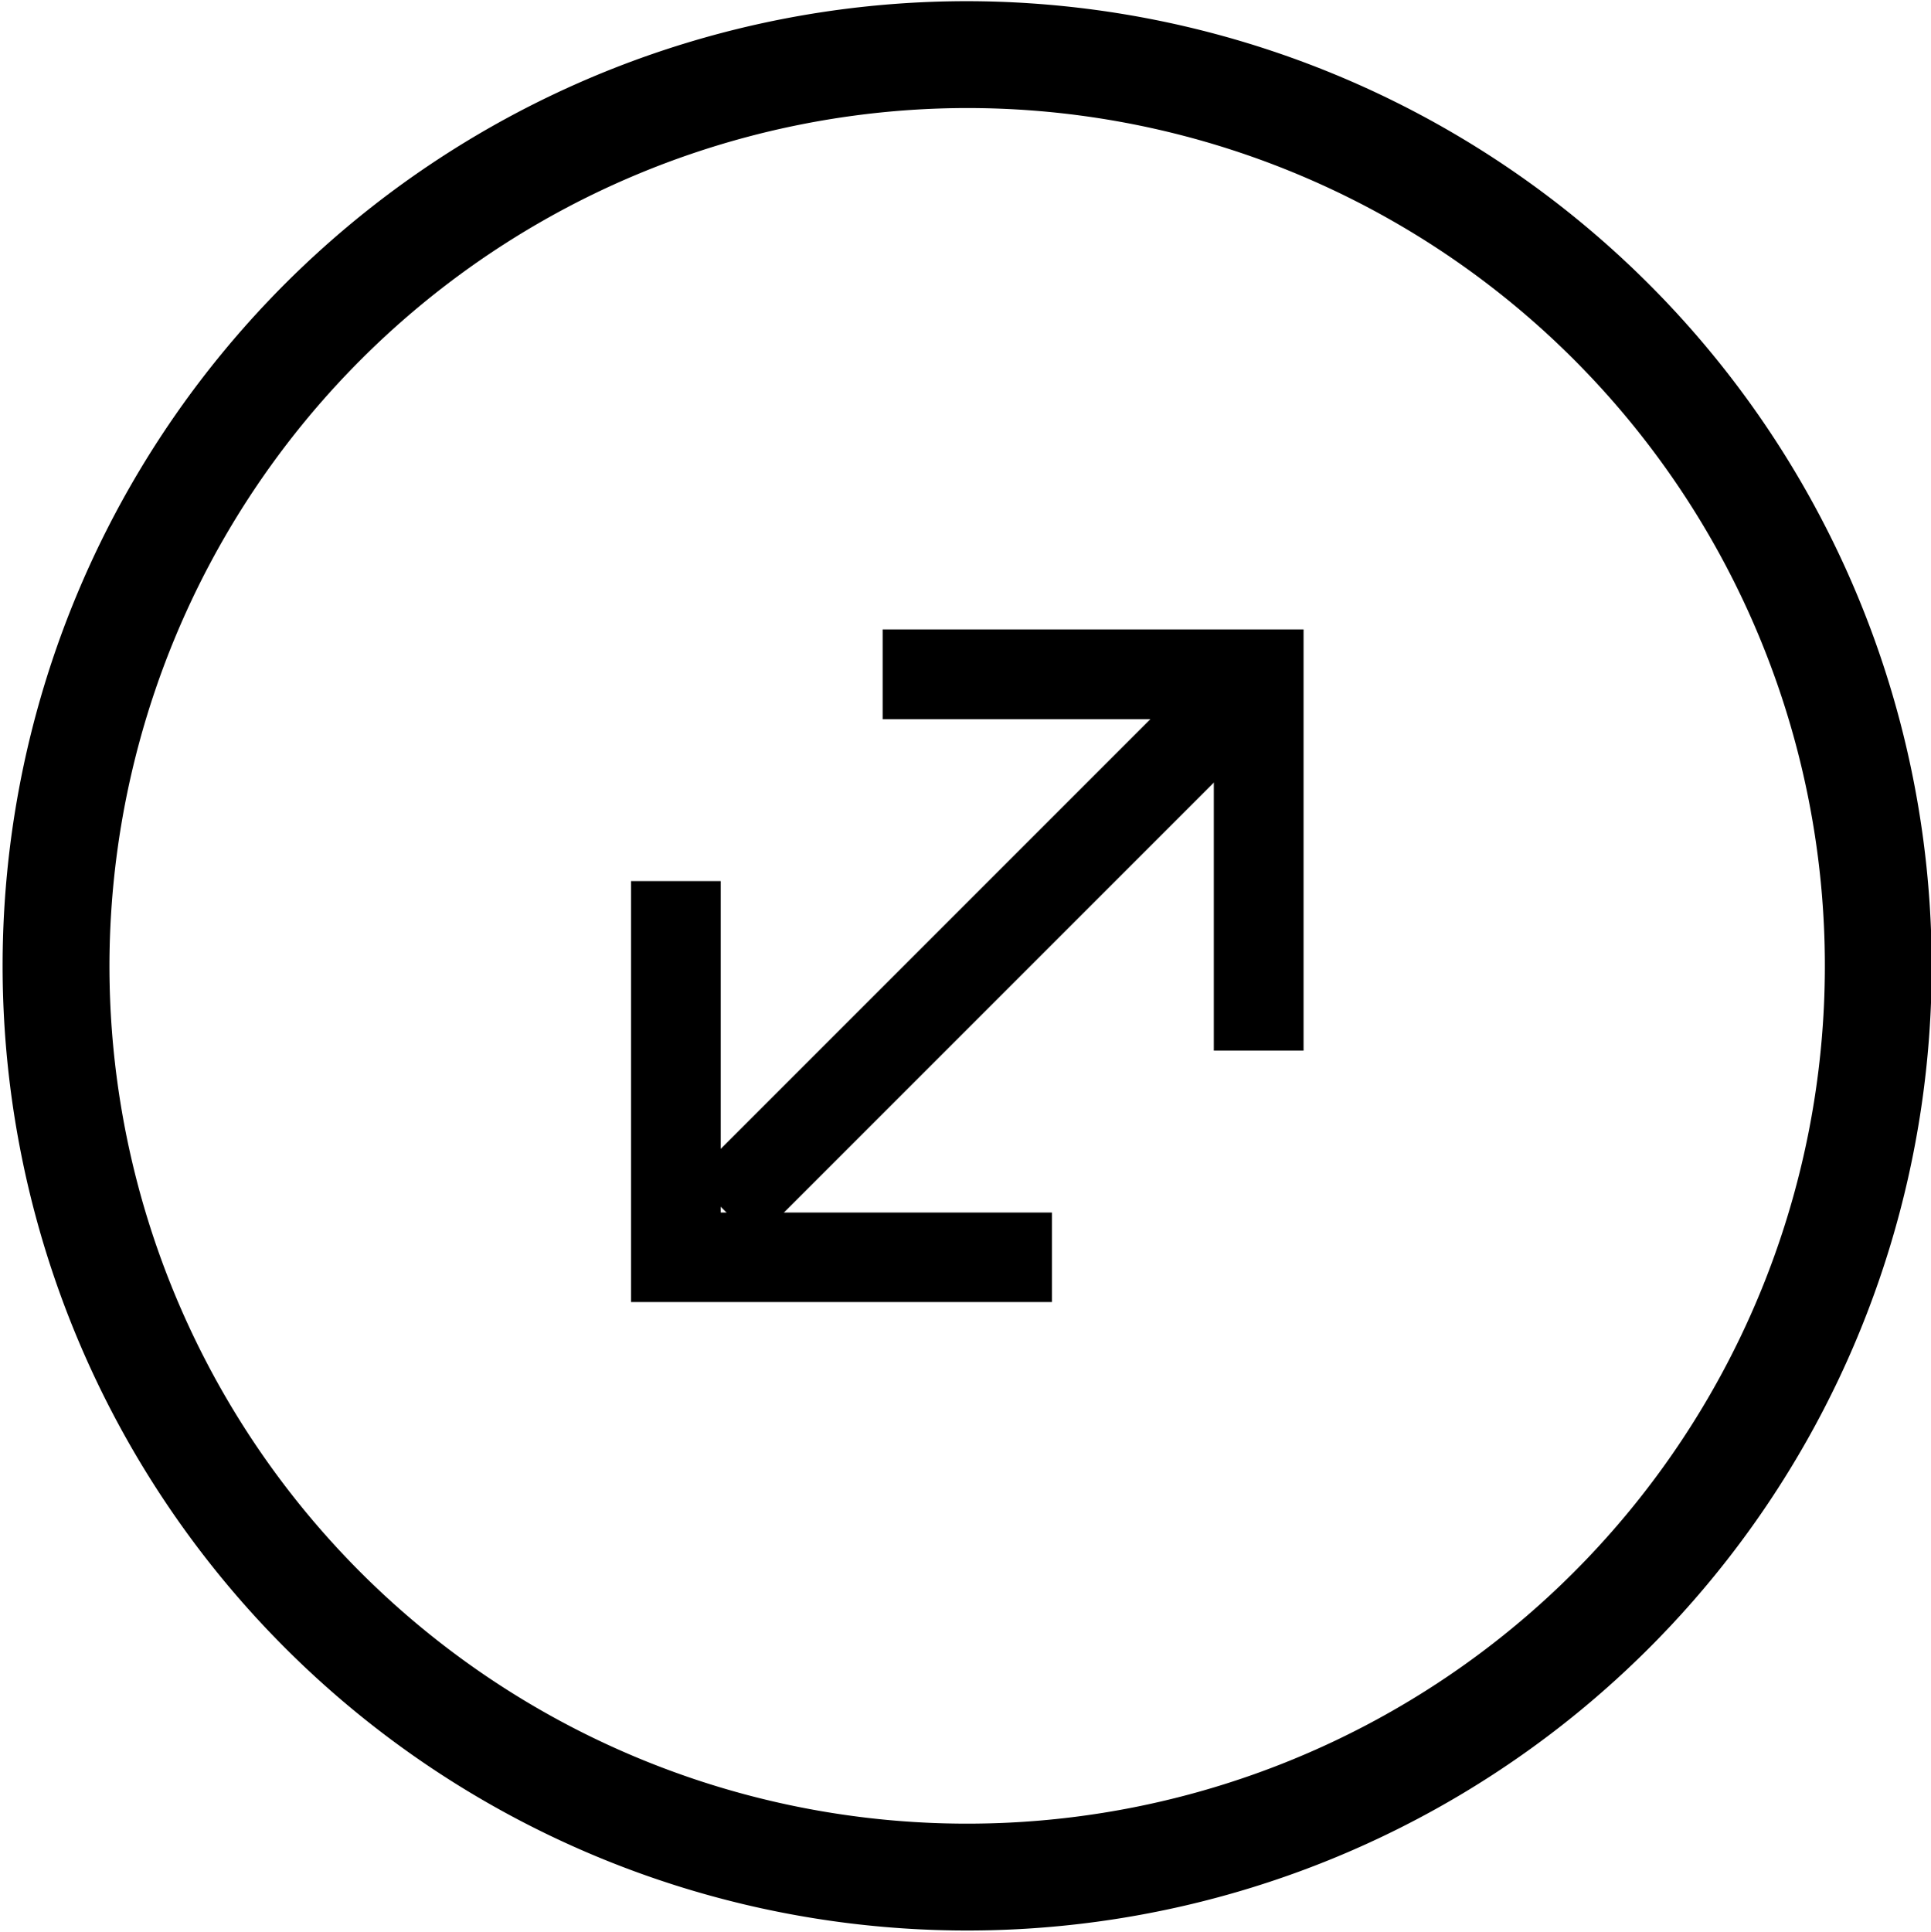 <svg viewBox="0 0 81.34 81.36" xmlns="http://www.w3.org/2000/svg" data-name="Layer 1" id="Layer_1"><path d="M40.74,4.55A36.13,36.13,0,1,1,4.61,40.68,36.17,36.17,0,0,1,40.74,4.55m0-4.5A40.63,40.63,0,1,0,81.37,40.68,40.68,40.68,0,0,0,40.74.05Z"></path><polygon points="54.91 44.25 51.13 44.25 51.13 30.29 37.18 30.29 37.18 26.51 54.91 26.51 54.91 44.25"></polygon><rect transform="translate(-15.79 41.15) rotate(-45)" height="3.78" width="31.98" y="37.75" x="25.79"></rect><polygon points="44.31 54.84 26.58 54.84 26.58 37.11 30.36 37.11 30.36 51.07 44.31 51.07 44.31 54.84"></polygon></svg>